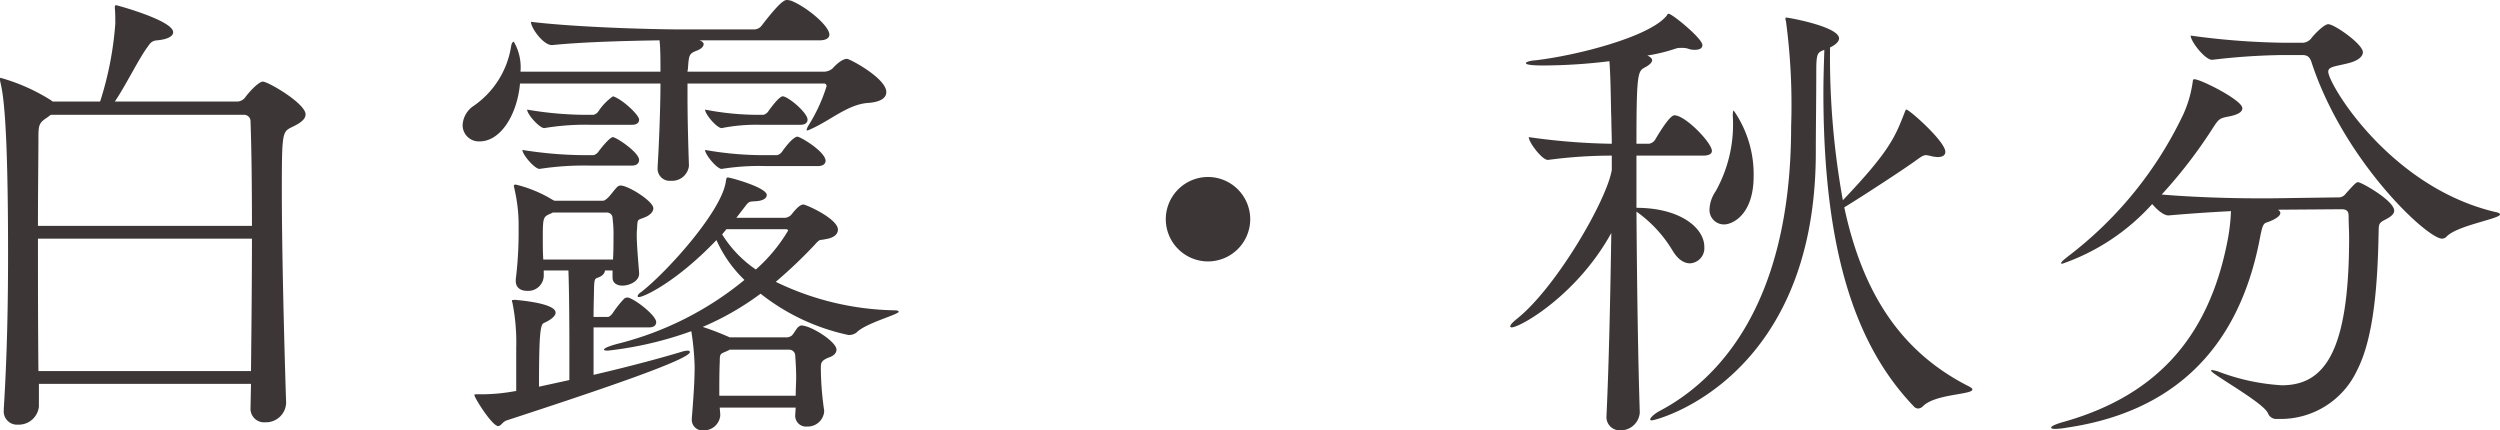 <svg xmlns="http://www.w3.org/2000/svg" width="131.725" height="22.675" viewBox="0 0 131.725 22.675">
  <path id="パス_329" data-name="パス 329" d="M18.725-16.75c-.225,0-.75.575-.925.825a.551.551,0,0,1-.4.225H10.925c.55-.8,1.3-2.325,1.725-2.875.125-.175.2-.325.5-.35.575-.05.85-.225.85-.425,0-.625-2.975-1.425-3-1.425-.05,0-.075.025-.075.1v.05c.025.225.025.525.025.825a17.531,17.531,0,0,1-.8,4.1H7.65l-.1-.075A10.042,10.042,0,0,0,4.9-16.95c-.025,0-.025.025-.025.075A.66.66,0,0,0,4.9-16.7c.125.55.4,1.825.4,9.025,0,2.65-.05,5.325-.225,8.15V.55a.7.7,0,0,0,.75.775,1.067,1.067,0,0,0,1.1-.95v-1.2H18.1L18.075.425V.45a.713.713,0,0,0,.775.75,1.06,1.06,0,0,0,1.1-1V.15c-.1-3.1-.225-8-.225-11.125,0-3.1.025-3.125.525-3.375.425-.2.725-.4.725-.675C20.975-15.6,19-16.75,18.725-16.75ZM18.15-8.475c0,2.175-.025,4.575-.05,6.975H6.9c-.025-2.4-.025-4.85-.025-6.975Zm0-.675H6.875c0-2.025.025-3.675.025-4.625,0-.675.025-.8.45-1.075l.2-.15h10.2a.336.336,0,0,1,.325.35C18.125-13.275,18.15-11.35,18.15-9.15ZM51.975-4.7A14.9,14.9,0,0,1,45.75-6.2,25.393,25.393,0,0,0,47.8-8.15a1.751,1.751,0,0,1,.225-.225c.075-.05.15-.025.35-.075.5-.075.65-.3.65-.5,0-.575-1.675-1.325-1.825-1.325-.175,0-.425.275-.6.5a.506.506,0,0,1-.35.2H43.675l.5-.65c.175-.225.2-.2.55-.225s.55-.15.55-.325c0-.4-1.925-.925-2.05-.925-.075,0-.075.05-.1.175-.175,1.55-3.075,4.775-4.45,5.85-.15.1-.2.175-.2.225s.025.05.075.05c.25,0,1.975-.8,4.075-3A6.679,6.679,0,0,0,44.1-6.3a17.026,17.026,0,0,1-6.725,3.375q-.675.187-.675.3c0,.025.05.05.2.05A19.028,19.028,0,0,0,41.3-3.6a14.266,14.266,0,0,1,.175,1.85c0,.725-.05,1.525-.15,2.75v.075a.559.559,0,0,0,.625.55A.86.86,0,0,0,42.825.85V.825c0-.15-.025-.275-.025-.4h4L46.775.8V.825a.569.569,0,0,0,.625.6A.871.871,0,0,0,48.3.65V.575a15.945,15.945,0,0,1-.175-2.2c0-.3,0-.425.45-.6.225-.075.375-.225.375-.4C48.95-3.05,47.6-3.9,47.1-3.9c-.05,0-.075.025-.125.05-.125.075-.25.35-.375.475a.461.461,0,0,1-.325.1h-2.95a14.341,14.341,0,0,0-1.425-.55,14.781,14.781,0,0,0,3.05-1.75A11.243,11.243,0,0,0,49.575-3.4.662.662,0,0,0,50-3.525c.475-.5,2.225-.95,2.225-1.1C52.225-4.675,52.15-4.7,51.975-4.7ZM41.225-2.5c0-.05-.05-.075-.125-.075a1.29,1.29,0,0,0-.275.05c-1.325.4-3.05.85-4.675,1.225V-3.8h2.925c.3,0,.375-.15.375-.275,0-.375-1.225-1.3-1.525-1.3a.355.355,0,0,0-.15.05,5.22,5.22,0,0,0-.6.75c-.05.075-.175.225-.275.225h-.75c0-.675.025-1.225.025-1.55.025-.525.05-.45.275-.55s.3-.25.3-.35h.4v.375c0,.3.25.425.525.425.35,0,.875-.225.875-.625v-.05c-.05-.675-.125-1.45-.125-2.025,0-.175.025-.35.025-.475.025-.35.05-.275.4-.425.2-.075.45-.25.45-.475,0-.375-1.325-1.2-1.725-1.2a.268.268,0,0,0-.15.05c-.1.075-.375.45-.475.55-.075.075-.2.2-.3.2H34.075c-.025-.025-.025-.025-.05-.025a6.809,6.809,0,0,0-1.975-.825c-.075,0-.1.025-.1.1,0,.025.025.05.025.1a8.459,8.459,0,0,1,.225,2.1,20.162,20.162,0,0,1-.15,2.7v.075c0,.375.275.525.6.525a.818.818,0,0,0,.875-.775v-.3h1.3c0,.05.05,1.05.05,4.2v1.575l-1.6.35c0-3.2.1-3.3.3-3.375.325-.15.575-.35.575-.525,0-.5-1.9-.65-2.1-.675-.2,0-.2.025-.2.025a.272.272,0,0,0,.025.125,10.644,10.644,0,0,1,.2,2.375V-.45l-.3.05A9.827,9.827,0,0,1,30.3-.275h-.325c-.075,0-.1,0-.1.025a.189.189,0,0,0,.025.1c.1.25.925,1.55,1.225,1.55.15,0,.225-.225.45-.3C35.55-.2,41.225-2.075,41.225-2.5ZM49.5-17.95c-.25,0-.6.325-.75.5a.709.709,0,0,1-.425.175H41.1c0-.075.025-.125.025-.2.05-.65.05-.75.45-.9.2-.075.375-.2.375-.35,0-.075-.075-.15-.225-.2H48.05c.4,0,.525-.15.525-.3,0-.475-1.25-1.5-2.05-1.8-.05,0-.1-.025-.175-.025-.125,0-.325.025-1.325,1.325a.509.509,0,0,1-.4.225h-3.85c-1.4,0-5.425-.1-7.925-.4,0,.325.65,1.225,1.1,1.225h.025c1.725-.175,4.075-.225,5.65-.25.05.4.05,1.1.05,1.65H32.3a2.682,2.682,0,0,0-.35-1.575c-.075,0-.125.1-.15.275a4.69,4.69,0,0,1-2,3.125,1.287,1.287,0,0,0-.55,1,.856.856,0,0,0,.9.85c1.1,0,1.975-1.4,2.125-3.05h7.4c0,1.2-.075,3.2-.15,4.375v.075a.636.636,0,0,0,.7.675.892.892,0,0,0,.95-.775v-.025c-.025-.8-.075-2.225-.075-3.65v-.675h7.175a.133.133,0,0,1,.15.15,8.769,8.769,0,0,1-.975,2.1.677.677,0,0,0-.075.2.024.024,0,0,0,.025.025.677.677,0,0,0,.2-.075c1.025-.45,1.95-1.3,3-1.375.7-.05.975-.275.975-.575C51.575-16.925,49.65-17.95,49.5-17.95ZM46.8-.2H42.775c0-.65,0-1.25.025-1.8,0-.425.025-.4.375-.55l.15-.075H46.45a.317.317,0,0,1,.325.3c.025.375.05.75.05,1.175C46.825-.85,46.8-.55,46.8-.2ZM37.175-7.375H33.5c-.025-.4-.025-.775-.025-1.125,0-1.125.025-1.125.425-1.3l.1-.05h2.85a.29.29,0,0,1,.3.3,6.536,6.536,0,0,1,.05,1C37.2-8.2,37.2-7.825,37.175-7.375Zm9.8-6.45c-.025,0-.05-.025-.075-.025-.05,0-.275.025-.825.8a.456.456,0,0,1-.25.175h-.55a17.7,17.7,0,0,1-3.25-.275c0,.25.625,1,.875,1a12.439,12.439,0,0,1,2.325-.15h2.75c.3,0,.4-.15.4-.275C48.375-12.975,47.425-13.625,46.975-13.825ZM37.25-13.8c-.025,0-.05-.025-.075-.025-.175,0-.65.6-.775.775a.456.456,0,0,1-.25.175H36a21.2,21.2,0,0,1-3.6-.275c0,.25.65,1,.9,1a15.526,15.526,0,0,1,2.65-.175h2.225c.275,0,.375-.15.375-.3C38.55-12.975,37.6-13.65,37.25-13.8Zm0-2.15c-.025,0-.05-.025-.075-.025a2.875,2.875,0,0,0-.775.8.456.456,0,0,1-.25.175H36a18.665,18.665,0,0,1-3.35-.275c0,.25.65.975.9.975a12.945,12.945,0,0,1,2.4-.175h2.225c.275,0,.375-.125.375-.275C38.55-14.975,37.775-15.725,37.25-15.95Zm7.45,9.1A6.187,6.187,0,0,1,42.925-8.7l.225-.275h3.075c.125,0,.175.025.175.075A8.472,8.472,0,0,1,44.7-6.85Zm1.525-9.1c-.025,0-.05-.025-.1-.025s-.225.025-.775.8A.456.456,0,0,1,45.1-15h-.15a14.738,14.738,0,0,1-2.925-.275c0,.25.625.975.875.975a9.313,9.313,0,0,1,2-.175h2.15c.275,0,.375-.125.375-.275C47.425-15.05,46.675-15.75,46.225-15.95ZM70.75-9.5a2.23,2.23,0,0,0-2.225-2.225A2.23,2.23,0,0,0,66.3-9.5a2.23,2.23,0,0,0,2.225,2.225A2.23,2.23,0,0,0,70.75-9.5ZM108.6-.7c-3.55-1.8-5.575-4.875-6.55-9.425.75-.45,3.25-2.075,3.85-2.525.25-.175.325-.225.475-.225a2.094,2.094,0,0,1,.25.05,1.688,1.688,0,0,0,.35.05c.225,0,.4-.075.4-.275,0-.55-1.9-2.225-2.05-2.225-.025,0-.05.025-.075.1-.525,1.35-.8,2.075-3.275,4.675a42.288,42.288,0,0,1-.675-8.05l.1-.05c.225-.125.375-.275.375-.425,0-.625-2.675-1.1-2.775-1.1a.054.054,0,0,0-.05.05.272.272,0,0,0,.025.125,33.225,33.225,0,0,1,.275,5.55c0,9.55-3.975,13.425-6.875,14.975-.3.15-.55.375-.55.475,0,.025.025.05.075.05.275,0,8.6-2.175,8.65-14.025,0-1.35.025-2.95.025-4.3,0-1.025.05-1.05.425-1.2-.025.775-.05,1.55-.05,2.275,0,8.825,1.925,13.55,4.775,16.525a.305.305,0,0,0,.225.1A.4.4,0,0,0,106.2.35c.65-.65,2.6-.6,2.6-.875C108.8-.575,108.75-.625,108.6-.7ZM93.1-14.975c-.225,0-.7.75-1.025,1.3a.469.469,0,0,1-.325.2H91.1c0-3.75.075-3.825.45-4.025.275-.15.375-.275.375-.375s-.1-.175-.25-.25a8.828,8.828,0,0,0,1.45-.35.851.851,0,0,1,.35-.05.972.972,0,0,1,.375.05.855.855,0,0,0,.325.05c.275,0,.4-.1.4-.25,0-.35-1.6-1.65-1.775-1.65-.075,0-.075.075-.15.15-.975,1.1-4.725,2.05-6.85,2.3-.35.025-.525.1-.525.15,0,.125.7.125.95.125a29.12,29.12,0,0,0,3.45-.225c.075.975.075,2.475.1,3,0,.4.025.85.025,1.35a34.24,34.24,0,0,1-4.375-.35c0,.275.7,1.2,1,1.2h.025a25.238,25.238,0,0,1,3.35-.225v.75c-.25,1.575-2.925,6.2-5,7.85-.25.2-.35.325-.35.4,0,.025.025.05.075.05.45,0,3.45-1.7,5.25-4.975-.05,3.25-.125,6.875-.25,9.55v.05a.7.7,0,0,0,.725.8A1.011,1.011,0,0,0,91.275.7V.675c-.1-3.1-.15-7.125-.175-10.575A6.774,6.774,0,0,1,93-7.85c.3.5.625.675.925.675a.8.8,0,0,0,.75-.875c0-.975-1.25-2.05-3.575-2.05v-2.75h3.5c.375,0,.475-.125.475-.25C95.075-13.525,93.675-14.975,93.1-14.975Zm4.175,3.2a5.889,5.889,0,0,0-1.05-3.45c-.025,0-.05.075-.05.275a7.2,7.2,0,0,1-.9,3.975,1.794,1.794,0,0,0-.325.925.762.762,0,0,0,.775.825C96.15-9.225,97.275-9.725,97.275-11.775Zm31.85.325c-.1,0-.175.075-.65.6a.463.463,0,0,1-.425.2l-3.5.05h-.675c-1.325,0-3.325-.05-5.1-.2a25.508,25.508,0,0,0,2.725-3.55c.275-.425.35-.475.75-.55.55-.1.775-.25.775-.45,0-.425-2.2-1.525-2.525-1.525-.1,0-.075.075-.1.2a6.224,6.224,0,0,1-.475,1.625,20.363,20.363,0,0,1-6.075,7.5c-.25.2-.375.3-.375.375a.087.087,0,0,0,.05.025,11.37,11.37,0,0,0,4.75-3.15c.25.3.6.6.85.6h.025c1.15-.1,2.275-.175,3.275-.225A10.167,10.167,0,0,1,122.25-8.4c-1.025,5.35-3.975,8.25-8.625,9.575-.375.1-.675.225-.675.3q0,.075.225.075a4.621,4.621,0,0,0,.65-.075c5.35-.8,8.975-3.925,10.125-9.975.175-.925.225-.75.55-.9.3-.125.525-.275.525-.425,0-.075-.05-.125-.125-.175l3.35-.025c.35,0,.375.175.375.425,0,.35.025.7.025,1.075,0,6.075-1.325,7.775-3.55,7.775a11.256,11.256,0,0,1-3.35-.725,1.643,1.643,0,0,0-.325-.075c-.025,0-.05,0-.05.025,0,.175,2.75,1.675,3,2.25a.464.464,0,0,0,.4.3H125a4.439,4.439,0,0,0,4.075-2.575c.875-1.7,1.075-4.525,1.125-7.075.025-.575-.05-.65.35-.85.35-.175.475-.325.475-.475C131.025-10.475,129.3-11.45,129.125-11.45Zm7.25,1.575c-5.575-1.3-8.825-6.75-8.825-7.4,0-.275.4-.275,1.075-.45.4-.1.75-.3.75-.575,0-.425-1.5-1.475-1.825-1.475-.225,0-.75.55-.9.75a.6.6,0,0,1-.4.225h-1.175a39.108,39.108,0,0,1-4.775-.375c0,.3.75,1.275,1.125,1.275h.025a34.46,34.46,0,0,1,3.675-.25h1.05c.25,0,.4.075.5.4,1.7,5.175,6.075,9.275,6.875,9.275a.347.347,0,0,0,.25-.125c.575-.575,2.8-.925,2.8-1.15C136.6-9.8,136.525-9.85,136.375-9.875Z" transform="translate(-4.875 21.05)" fill="#3c3736"/>
</svg>
